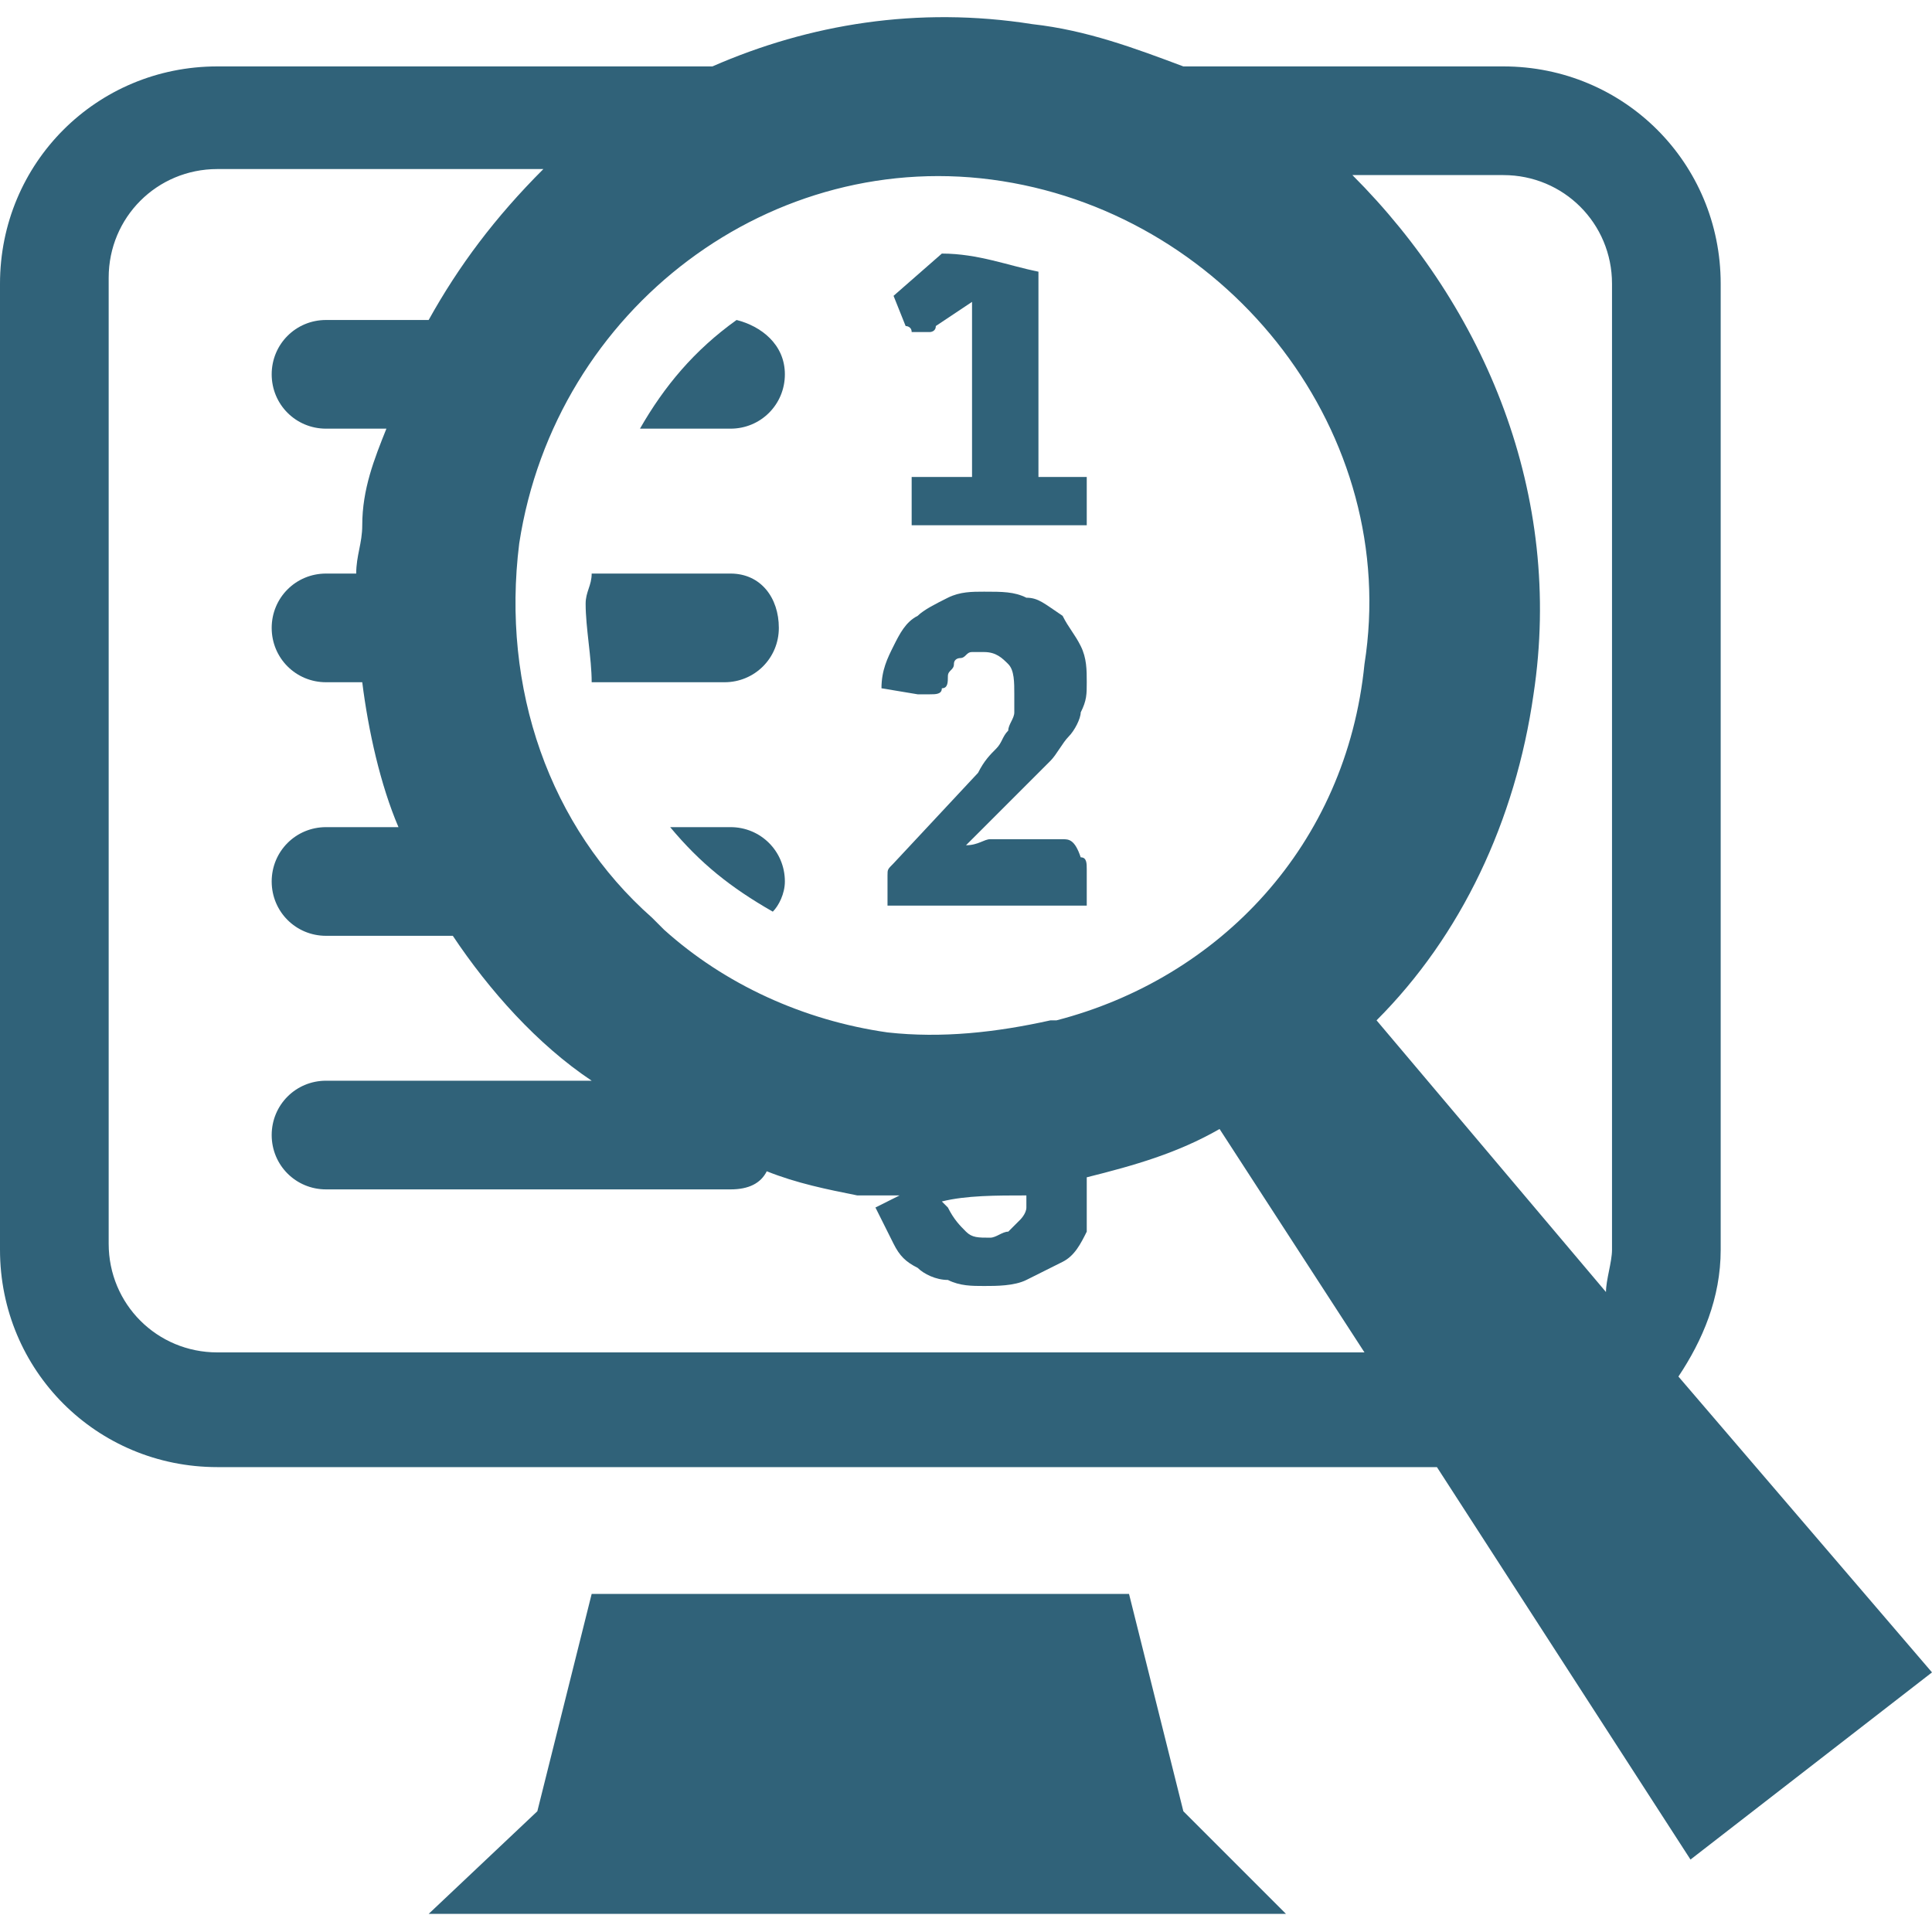 <svg width="32" height="32" viewBox="0 0 32 32" fill="none" xmlns="http://www.w3.org/2000/svg">
<g clip-path="url(#clip0_436_4)">
<path d="M18.7 26.4H9.8L8.9 30L7.1 31.7H21.3L19.6 30L18.7 26.4Z" fill="#306279"/>
<path d="M17.6 13.9H16.7C16.6 13.9 16.5 13.9 16.4 13.9C16.3 13.9 16.2 14 16 14L17 13C17.1 12.9 17.3 12.7 17.4 12.6C17.5 12.5 17.6 12.3 17.7 12.2C17.8 12.1 17.9 11.9 17.9 11.8C18 11.6 18 11.5 18 11.3C18 11.1 18 10.9 17.9 10.7C17.8 10.5 17.7 10.4 17.6 10.2C17.3 10 17.2 9.9 17 9.9C16.8 9.8 16.6 9.8 16.3 9.8C16.1 9.8 15.9 9.8 15.7 9.9C15.5 10 15.3 10.1 15.2 10.2C15 10.3 14.9 10.5 14.8 10.7C14.7 10.9 14.6 11.1 14.6 11.4L15.2 11.5H15.3H15.4C15.5 11.5 15.6 11.5 15.6 11.4C15.7 11.4 15.7 11.3 15.7 11.2C15.7 11.1 15.8 11.1 15.8 11C15.8 10.9 15.9 10.9 15.9 10.9C16 10.9 16 10.8 16.1 10.8C16.2 10.8 16.2 10.8 16.3 10.8C16.5 10.8 16.6 10.9 16.7 11C16.8 11.1 16.8 11.3 16.8 11.5C16.8 11.6 16.8 11.7 16.8 11.8C16.8 11.9 16.7 12 16.7 12.1C16.6 12.2 16.6 12.3 16.5 12.4C16.4 12.5 16.3 12.6 16.2 12.8L14.8 14.3C14.7 14.4 14.7 14.4 14.7 14.5C14.7 14.6 14.7 14.6 14.7 14.7V15H18V14.4C18 14.3 18 14.2 17.9 14.2C17.8 13.9 17.7 13.9 17.6 13.9Z" fill="#306279"/>
<path d="M32 27.7L27.8 22.8C28.2 22.2 28.5 21.5 28.5 20.7V4.7C28.5 2.7 26.9 1.1 24.9 1.1H19.6C18.8 0.8 18 0.5 17.1 0.4C15.2 0.1 13.4 0.4 11.8 1.1H3.6C1.6 1.1 0 2.7 0 4.7V20.7C0 22.7 1.6 24.3 3.6 24.3H23.8L28 30.8L32 27.7ZM24.9 2.9C25.9 2.9 26.7 3.7 26.7 4.7V20.7C26.7 20.9 26.6 21.2 26.6 21.4L22.8 16.9C24.2 15.5 25.1 13.6 25.4 11.5C25.9 8.2 24.6 5.1 22.4 2.9H24.9ZM17 19.8C17 19.9 17 20 17 20C17 20.1 16.9 20.2 16.9 20.2C16.8 20.3 16.8 20.3 16.7 20.4C16.6 20.4 16.5 20.5 16.4 20.5C16.2 20.5 16.1 20.5 16 20.4C15.9 20.3 15.8 20.2 15.7 20L15.6 19.9C16 19.8 16.5 19.8 17 19.8C17 19.7 17 19.7 17 19.8ZM17.5 16.9H17.4C16.5 17.1 15.6 17.2 14.7 17.1C13.3 16.9 12 16.3 11 15.4C10.9 15.3 10.9 15.3 10.8 15.2C9.1 13.7 8.3 11.4 8.6 9C9.2 5.1 12.8 2.4 16.6 3C20.4 3.6 23.2 7.2 22.6 11C22.3 14 20.2 16.2 17.5 16.9ZM3.6 22.4C2.6 22.4 1.8 21.6 1.8 20.6V4.6C1.8 3.6 2.6 2.8 3.6 2.8H9C8.2 3.6 7.6 4.4 7.1 5.3H5.4C4.9 5.3 4.5 5.7 4.5 6.2C4.5 6.7 4.9 7.1 5.4 7.1H6.4C6.2 7.6 6 8.1 6 8.7C6 9 5.9 9.2 5.9 9.5H5.4C4.9 9.5 4.5 9.9 4.5 10.4C4.5 10.9 4.9 11.3 5.4 11.3H6C6.1 12.1 6.3 13 6.6 13.7H5.4C4.9 13.7 4.5 14.1 4.5 14.6C4.5 15.1 4.9 15.5 5.4 15.5H7.5C8.1 16.4 8.9 17.3 9.8 17.9H5.4C4.9 17.9 4.5 18.3 4.5 18.8C4.5 19.3 4.9 19.7 5.4 19.7H12.1C12.4 19.7 12.6 19.6 12.7 19.4C13.2 19.6 13.7 19.7 14.2 19.8C14.4 19.8 14.6 19.8 14.9 19.8L14.5 20C14.6 20.2 14.7 20.4 14.8 20.6C14.9 20.8 15 20.9 15.2 21C15.3 21.1 15.5 21.2 15.7 21.2C15.9 21.3 16.1 21.3 16.3 21.3C16.5 21.3 16.8 21.3 17 21.2C17.2 21.1 17.4 21 17.6 20.9C17.8 20.8 17.9 20.6 18 20.4C18 20.2 18 20 18 19.7C18 19.6 18 19.6 18 19.5C18.8 19.3 19.5 19.1 20.2 18.7L22.6 22.4H3.6Z" fill="#306279"/>
<path d="M12.1 9.5H9.8C9.8 9.7 9.7 9.8 9.7 10C9.7 10.4 9.8 10.9 9.8 11.3H12C12.5 11.3 12.9 10.9 12.9 10.4C12.9 9.9 12.6 9.5 12.1 9.5Z" fill="#306279"/>
<path d="M12.2 5.3C11.5 5.8 11 6.4 10.6 7.1H12.1C12.6 7.1 13 6.7 13 6.2C13 5.7 12.6 5.4 12.2 5.3Z" fill="#306279"/>
<path d="M12.1 13.7H11.1C11.6 14.3 12.1 14.7 12.8 15.1C12.9 15 13 14.8 13 14.6C13 14.1 12.6 13.7 12.1 13.7Z" fill="#306279"/>
<path d="M15.1 5.5C15.1 5.5 15.2 5.5 15.3 5.5H15.4C15.4 5.5 15.5 5.5 15.5 5.4L16.1 5C16.1 5.1 16.1 5.3 16.1 5.4V7.9H15.1V8.7H18V7.9H17.2V4.5C16.7 4.4 16.2 4.2 15.6 4.2L14.8 4.9L15 5.4C15 5.4 15.1 5.4 15.1 5.5Z" fill="#306279"/>
</g>
<defs>
<clipPath id="clip0_436_4">
<rect width="32" height="32" fill="white"/>
</clipPath>
</defs>
</svg>
